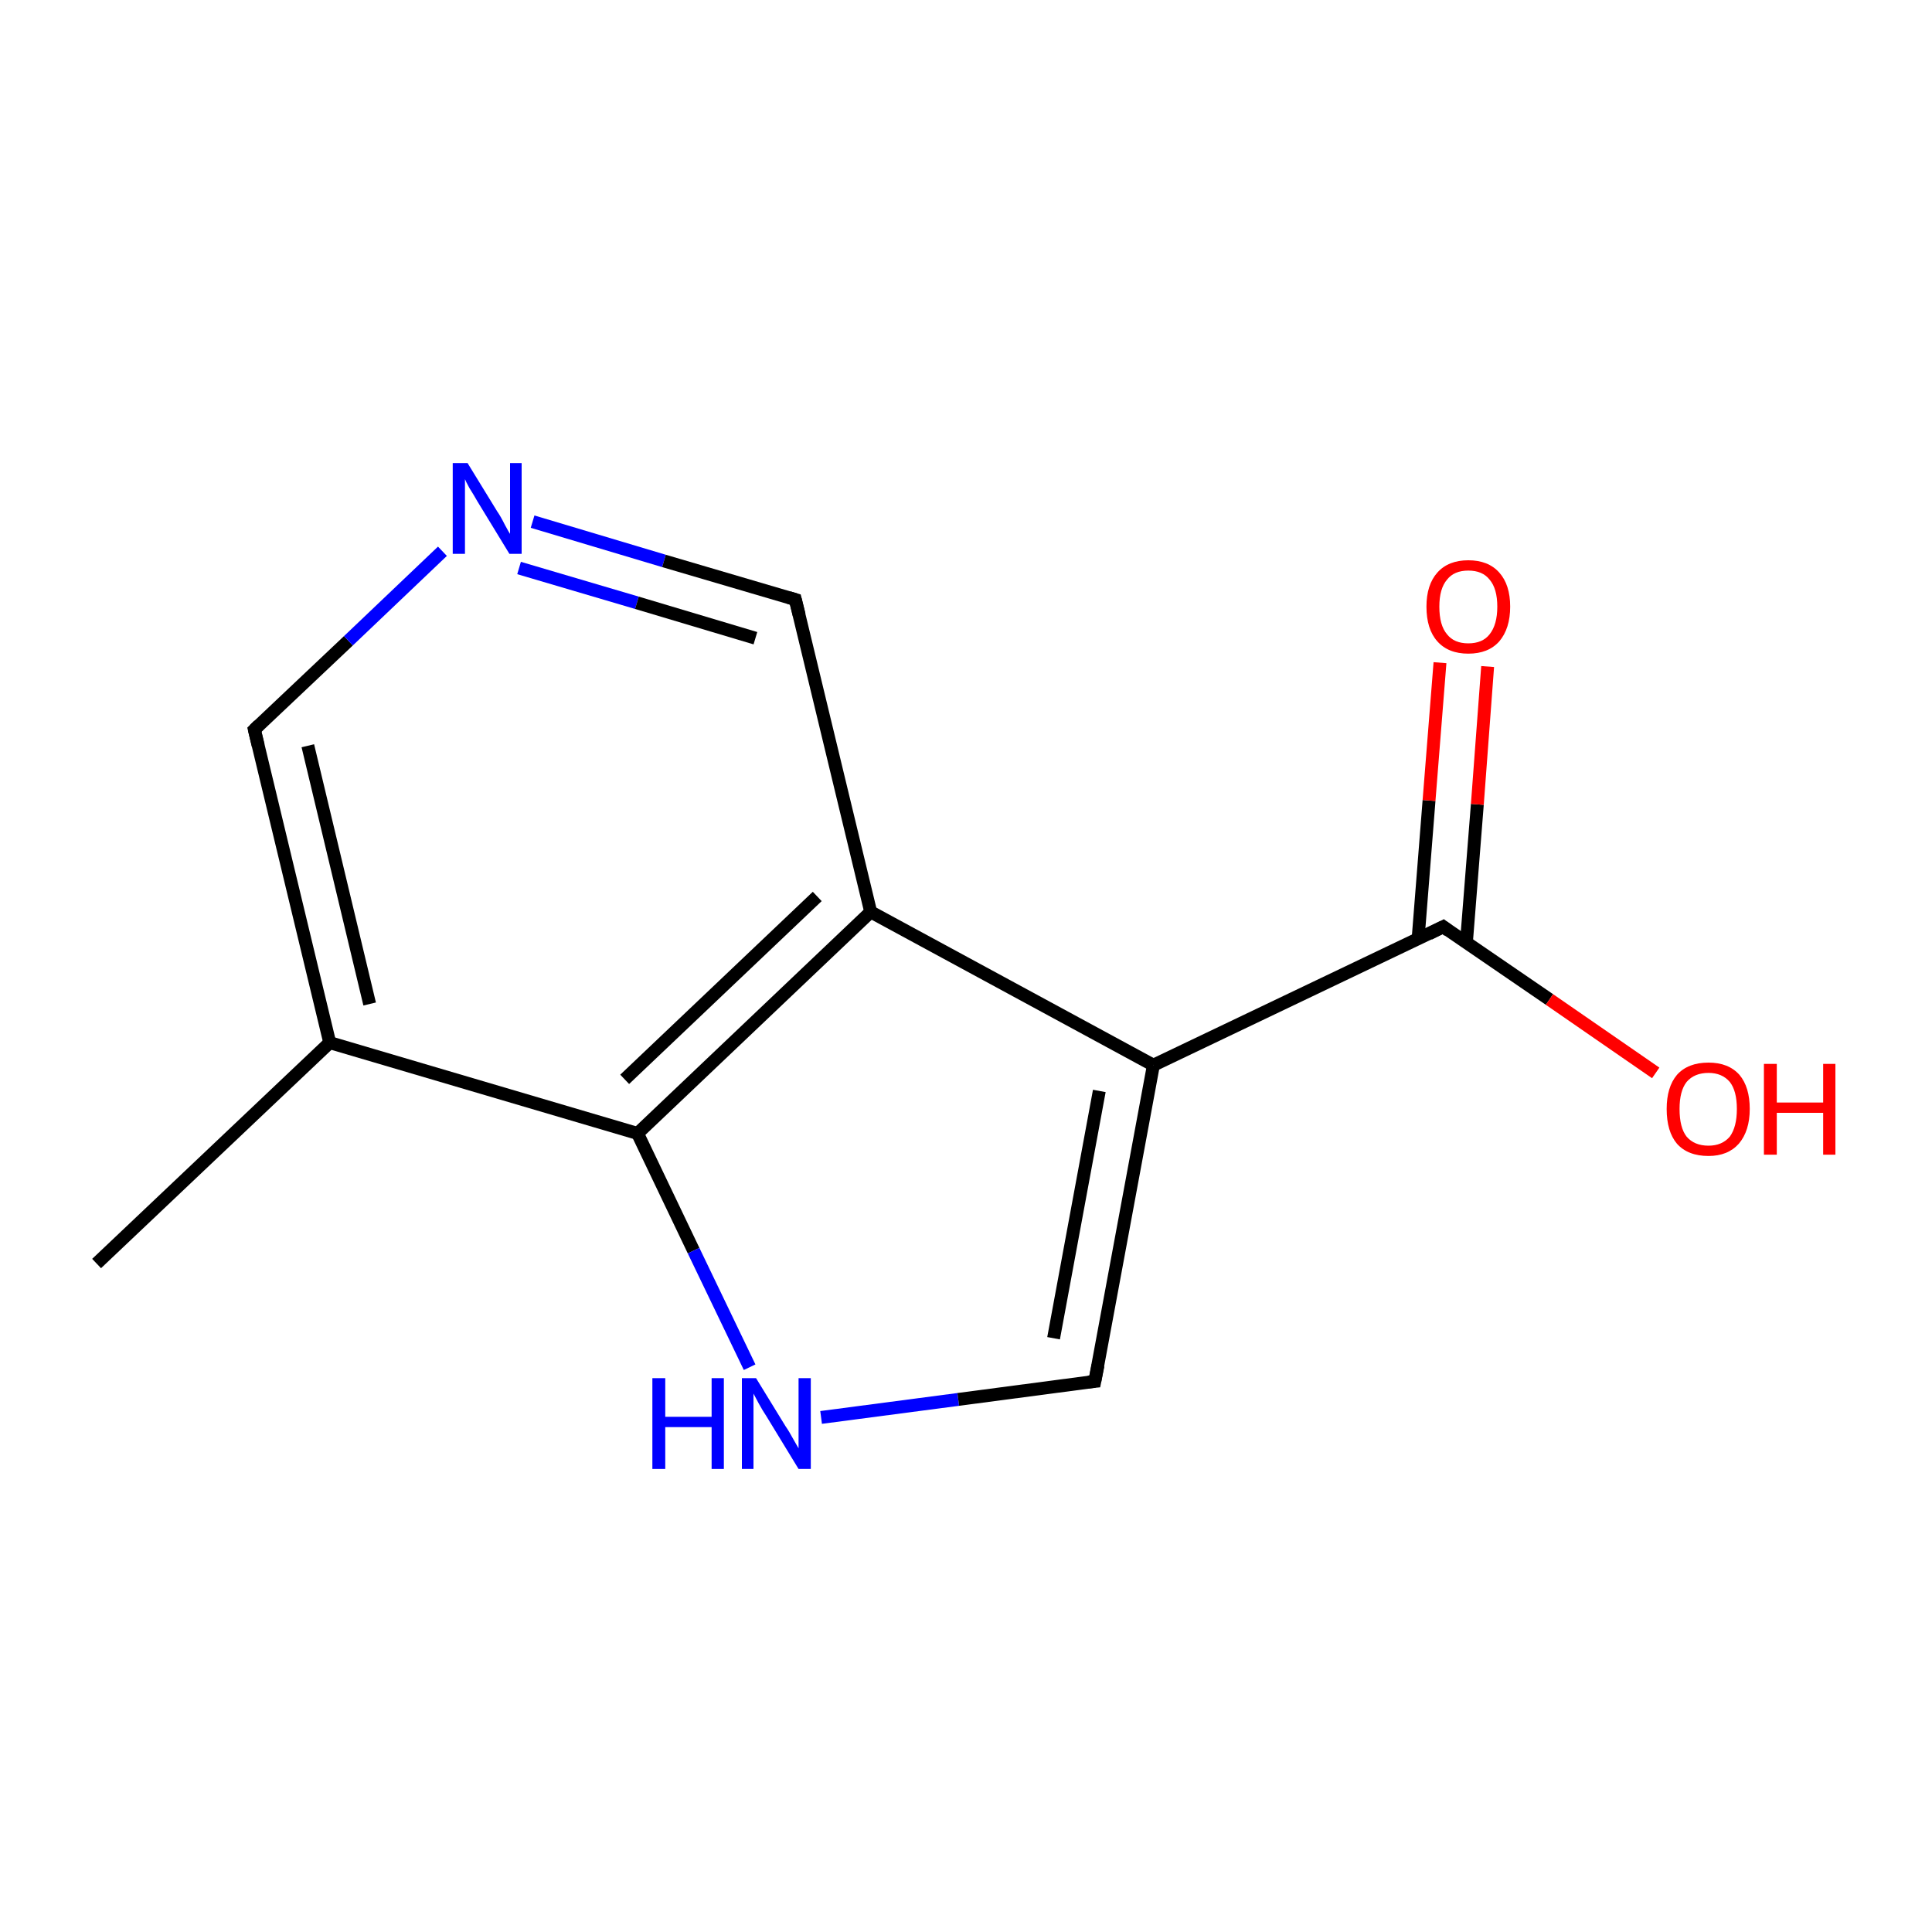 <?xml version='1.0' encoding='iso-8859-1'?>
<svg version='1.1' baseProfile='full'
              xmlns='http://www.w3.org/2000/svg'
                      xmlns:rdkit='http://www.rdkit.org/xml'
                      xmlns:xlink='http://www.w3.org/1999/xlink'
                  xml:space='preserve'
width='300px' height='300px' viewBox='0 0 300 300'>
<!-- END OF HEADER -->
<rect style='opacity:1.0;fill:none;stroke:none' width='300.0' height='300.0' x='0.0' y='0.0'> </rect>
<path class='bond-0 atom-0 atom-1' d='M 15.0,196.2 L 51.2,161.9' style='fill:none;fill-rule:evenodd;stroke:#000000;stroke-width:2.0px;stroke-linecap:butt;stroke-linejoin:miter;stroke-opacity:1' />
<path class='bond-1 atom-1 atom-2' d='M 51.2,161.9 L 39.5,113.3' style='fill:none;fill-rule:evenodd;stroke:#000000;stroke-width:2.0px;stroke-linecap:butt;stroke-linejoin:miter;stroke-opacity:1' />
<path class='bond-1 atom-1 atom-2' d='M 57.4,155.9 L 47.8,115.8' style='fill:none;fill-rule:evenodd;stroke:#000000;stroke-width:2.0px;stroke-linecap:butt;stroke-linejoin:miter;stroke-opacity:1' />
<path class='bond-2 atom-2 atom-3' d='M 39.5,113.3 L 54.1,99.5' style='fill:none;fill-rule:evenodd;stroke:#000000;stroke-width:2.0px;stroke-linecap:butt;stroke-linejoin:miter;stroke-opacity:1' />
<path class='bond-2 atom-2 atom-3' d='M 54.1,99.5 L 68.7,85.6' style='fill:none;fill-rule:evenodd;stroke:#0000FF;stroke-width:2.0px;stroke-linecap:butt;stroke-linejoin:miter;stroke-opacity:1' />
<path class='bond-3 atom-3 atom-4' d='M 82.7,81.0 L 103.1,87.1' style='fill:none;fill-rule:evenodd;stroke:#0000FF;stroke-width:2.0px;stroke-linecap:butt;stroke-linejoin:miter;stroke-opacity:1' />
<path class='bond-3 atom-3 atom-4' d='M 103.1,87.1 L 123.5,93.1' style='fill:none;fill-rule:evenodd;stroke:#000000;stroke-width:2.0px;stroke-linecap:butt;stroke-linejoin:miter;stroke-opacity:1' />
<path class='bond-3 atom-3 atom-4' d='M 80.6,88.2 L 98.9,93.6' style='fill:none;fill-rule:evenodd;stroke:#0000FF;stroke-width:2.0px;stroke-linecap:butt;stroke-linejoin:miter;stroke-opacity:1' />
<path class='bond-3 atom-3 atom-4' d='M 98.9,93.6 L 117.3,99.1' style='fill:none;fill-rule:evenodd;stroke:#000000;stroke-width:2.0px;stroke-linecap:butt;stroke-linejoin:miter;stroke-opacity:1' />
<path class='bond-4 atom-4 atom-5' d='M 123.5,93.1 L 135.2,141.6' style='fill:none;fill-rule:evenodd;stroke:#000000;stroke-width:2.0px;stroke-linecap:butt;stroke-linejoin:miter;stroke-opacity:1' />
<path class='bond-5 atom-5 atom-6' d='M 135.2,141.6 L 99.0,176.0' style='fill:none;fill-rule:evenodd;stroke:#000000;stroke-width:2.0px;stroke-linecap:butt;stroke-linejoin:miter;stroke-opacity:1' />
<path class='bond-5 atom-5 atom-6' d='M 126.9,139.2 L 97.0,167.6' style='fill:none;fill-rule:evenodd;stroke:#000000;stroke-width:2.0px;stroke-linecap:butt;stroke-linejoin:miter;stroke-opacity:1' />
<path class='bond-6 atom-6 atom-7' d='M 99.0,176.0 L 107.7,194.2' style='fill:none;fill-rule:evenodd;stroke:#000000;stroke-width:2.0px;stroke-linecap:butt;stroke-linejoin:miter;stroke-opacity:1' />
<path class='bond-6 atom-6 atom-7' d='M 107.7,194.2 L 116.4,212.3' style='fill:none;fill-rule:evenodd;stroke:#0000FF;stroke-width:2.0px;stroke-linecap:butt;stroke-linejoin:miter;stroke-opacity:1' />
<path class='bond-7 atom-7 atom-8' d='M 127.5,220.1 L 148.8,217.3' style='fill:none;fill-rule:evenodd;stroke:#0000FF;stroke-width:2.0px;stroke-linecap:butt;stroke-linejoin:miter;stroke-opacity:1' />
<path class='bond-7 atom-7 atom-8' d='M 148.8,217.3 L 170.0,214.5' style='fill:none;fill-rule:evenodd;stroke:#000000;stroke-width:2.0px;stroke-linecap:butt;stroke-linejoin:miter;stroke-opacity:1' />
<path class='bond-8 atom-8 atom-9' d='M 170.0,214.5 L 179.1,165.4' style='fill:none;fill-rule:evenodd;stroke:#000000;stroke-width:2.0px;stroke-linecap:butt;stroke-linejoin:miter;stroke-opacity:1' />
<path class='bond-8 atom-8 atom-9' d='M 163.6,207.8 L 170.7,169.4' style='fill:none;fill-rule:evenodd;stroke:#000000;stroke-width:2.0px;stroke-linecap:butt;stroke-linejoin:miter;stroke-opacity:1' />
<path class='bond-9 atom-9 atom-10' d='M 179.1,165.4 L 224.1,143.9' style='fill:none;fill-rule:evenodd;stroke:#000000;stroke-width:2.0px;stroke-linecap:butt;stroke-linejoin:miter;stroke-opacity:1' />
<path class='bond-10 atom-10 atom-11' d='M 227.7,146.4 L 229.4,124.9' style='fill:none;fill-rule:evenodd;stroke:#000000;stroke-width:2.0px;stroke-linecap:butt;stroke-linejoin:miter;stroke-opacity:1' />
<path class='bond-10 atom-10 atom-11' d='M 229.4,124.9 L 231.0,103.5' style='fill:none;fill-rule:evenodd;stroke:#FF0000;stroke-width:2.0px;stroke-linecap:butt;stroke-linejoin:miter;stroke-opacity:1' />
<path class='bond-10 atom-10 atom-11' d='M 220.2,145.8 L 221.9,124.3' style='fill:none;fill-rule:evenodd;stroke:#000000;stroke-width:2.0px;stroke-linecap:butt;stroke-linejoin:miter;stroke-opacity:1' />
<path class='bond-10 atom-10 atom-11' d='M 221.9,124.3 L 223.6,102.9' style='fill:none;fill-rule:evenodd;stroke:#FF0000;stroke-width:2.0px;stroke-linecap:butt;stroke-linejoin:miter;stroke-opacity:1' />
<path class='bond-11 atom-10 atom-12' d='M 224.1,143.9 L 240.6,155.2' style='fill:none;fill-rule:evenodd;stroke:#000000;stroke-width:2.0px;stroke-linecap:butt;stroke-linejoin:miter;stroke-opacity:1' />
<path class='bond-11 atom-10 atom-12' d='M 240.6,155.2 L 257.1,166.6' style='fill:none;fill-rule:evenodd;stroke:#FF0000;stroke-width:2.0px;stroke-linecap:butt;stroke-linejoin:miter;stroke-opacity:1' />
<path class='bond-12 atom-6 atom-1' d='M 99.0,176.0 L 51.2,161.9' style='fill:none;fill-rule:evenodd;stroke:#000000;stroke-width:2.0px;stroke-linecap:butt;stroke-linejoin:miter;stroke-opacity:1' />
<path class='bond-13 atom-9 atom-5' d='M 179.1,165.4 L 135.2,141.6' style='fill:none;fill-rule:evenodd;stroke:#000000;stroke-width:2.0px;stroke-linecap:butt;stroke-linejoin:miter;stroke-opacity:1' />
<path d='M 40.1,115.8 L 39.5,113.3 L 40.2,112.6' style='fill:none;stroke:#000000;stroke-width:2.0px;stroke-linecap:butt;stroke-linejoin:miter;stroke-miterlimit:10;stroke-opacity:1;' />
<path d='M 122.5,92.8 L 123.5,93.1 L 124.1,95.5' style='fill:none;stroke:#000000;stroke-width:2.0px;stroke-linecap:butt;stroke-linejoin:miter;stroke-miterlimit:10;stroke-opacity:1;' />
<path d='M 169.0,214.6 L 170.0,214.5 L 170.5,212.0' style='fill:none;stroke:#000000;stroke-width:2.0px;stroke-linecap:butt;stroke-linejoin:miter;stroke-miterlimit:10;stroke-opacity:1;' />
<path d='M 221.9,145.0 L 224.1,143.9 L 224.9,144.5' style='fill:none;stroke:#000000;stroke-width:2.0px;stroke-linecap:butt;stroke-linejoin:miter;stroke-miterlimit:10;stroke-opacity:1;' />
<path class='atom-3' d='M 72.6 71.9
L 77.2 79.4
Q 77.7 80.1, 78.4 81.5
Q 79.1 82.8, 79.2 82.9
L 79.2 71.9
L 81.0 71.9
L 81.0 86.0
L 79.1 86.0
L 74.1 77.8
Q 73.6 76.9, 72.9 75.8
Q 72.3 74.7, 72.2 74.4
L 72.2 86.0
L 70.3 86.0
L 70.3 71.9
L 72.6 71.9
' fill='#0000FF'/>
<path class='atom-7' d='M 101.3 214.0
L 103.3 214.0
L 103.3 220.0
L 110.5 220.0
L 110.5 214.0
L 112.4 214.0
L 112.4 228.1
L 110.5 228.1
L 110.5 221.6
L 103.3 221.6
L 103.3 228.1
L 101.3 228.1
L 101.3 214.0
' fill='#0000FF'/>
<path class='atom-7' d='M 117.4 214.0
L 122.0 221.5
Q 122.5 222.2, 123.2 223.5
Q 124.0 224.9, 124.0 224.9
L 124.0 214.0
L 125.9 214.0
L 125.9 228.1
L 124.0 228.1
L 119.0 219.9
Q 118.4 219.0, 117.8 217.9
Q 117.2 216.8, 117.0 216.4
L 117.0 228.1
L 115.2 228.1
L 115.2 214.0
L 117.4 214.0
' fill='#0000FF'/>
<path class='atom-11' d='M 221.5 94.2
Q 221.5 90.8, 223.2 88.9
Q 224.9 87.0, 228.0 87.0
Q 231.1 87.0, 232.8 88.9
Q 234.5 90.8, 234.5 94.2
Q 234.5 97.6, 232.8 99.6
Q 231.1 101.5, 228.0 101.5
Q 224.9 101.5, 223.2 99.6
Q 221.5 97.7, 221.5 94.2
M 228.0 99.9
Q 230.2 99.9, 231.3 98.5
Q 232.5 97.0, 232.5 94.2
Q 232.5 91.4, 231.3 90.0
Q 230.2 88.6, 228.0 88.6
Q 225.8 88.6, 224.7 90.0
Q 223.5 91.4, 223.5 94.2
Q 223.5 97.1, 224.7 98.5
Q 225.8 99.9, 228.0 99.9
' fill='#FF0000'/>
<path class='atom-12' d='M 258.8 172.2
Q 258.8 168.8, 260.4 166.9
Q 262.1 165.0, 265.3 165.0
Q 268.4 165.0, 270.1 166.9
Q 271.7 168.8, 271.7 172.2
Q 271.7 175.6, 270.0 177.6
Q 268.3 179.5, 265.3 179.5
Q 262.1 179.5, 260.4 177.6
Q 258.8 175.7, 258.8 172.2
M 265.3 177.9
Q 267.4 177.9, 268.6 176.5
Q 269.7 175.0, 269.7 172.2
Q 269.7 169.4, 268.6 168.0
Q 267.4 166.6, 265.3 166.6
Q 263.1 166.6, 261.9 168.0
Q 260.8 169.4, 260.8 172.2
Q 260.8 175.1, 261.9 176.5
Q 263.1 177.9, 265.3 177.9
' fill='#FF0000'/>
<path class='atom-12' d='M 273.9 165.2
L 275.9 165.2
L 275.9 171.2
L 283.1 171.2
L 283.1 165.2
L 285.0 165.2
L 285.0 179.3
L 283.1 179.3
L 283.1 172.8
L 275.9 172.8
L 275.9 179.3
L 273.9 179.3
L 273.9 165.2
' fill='#FF0000'/>
</svg>
